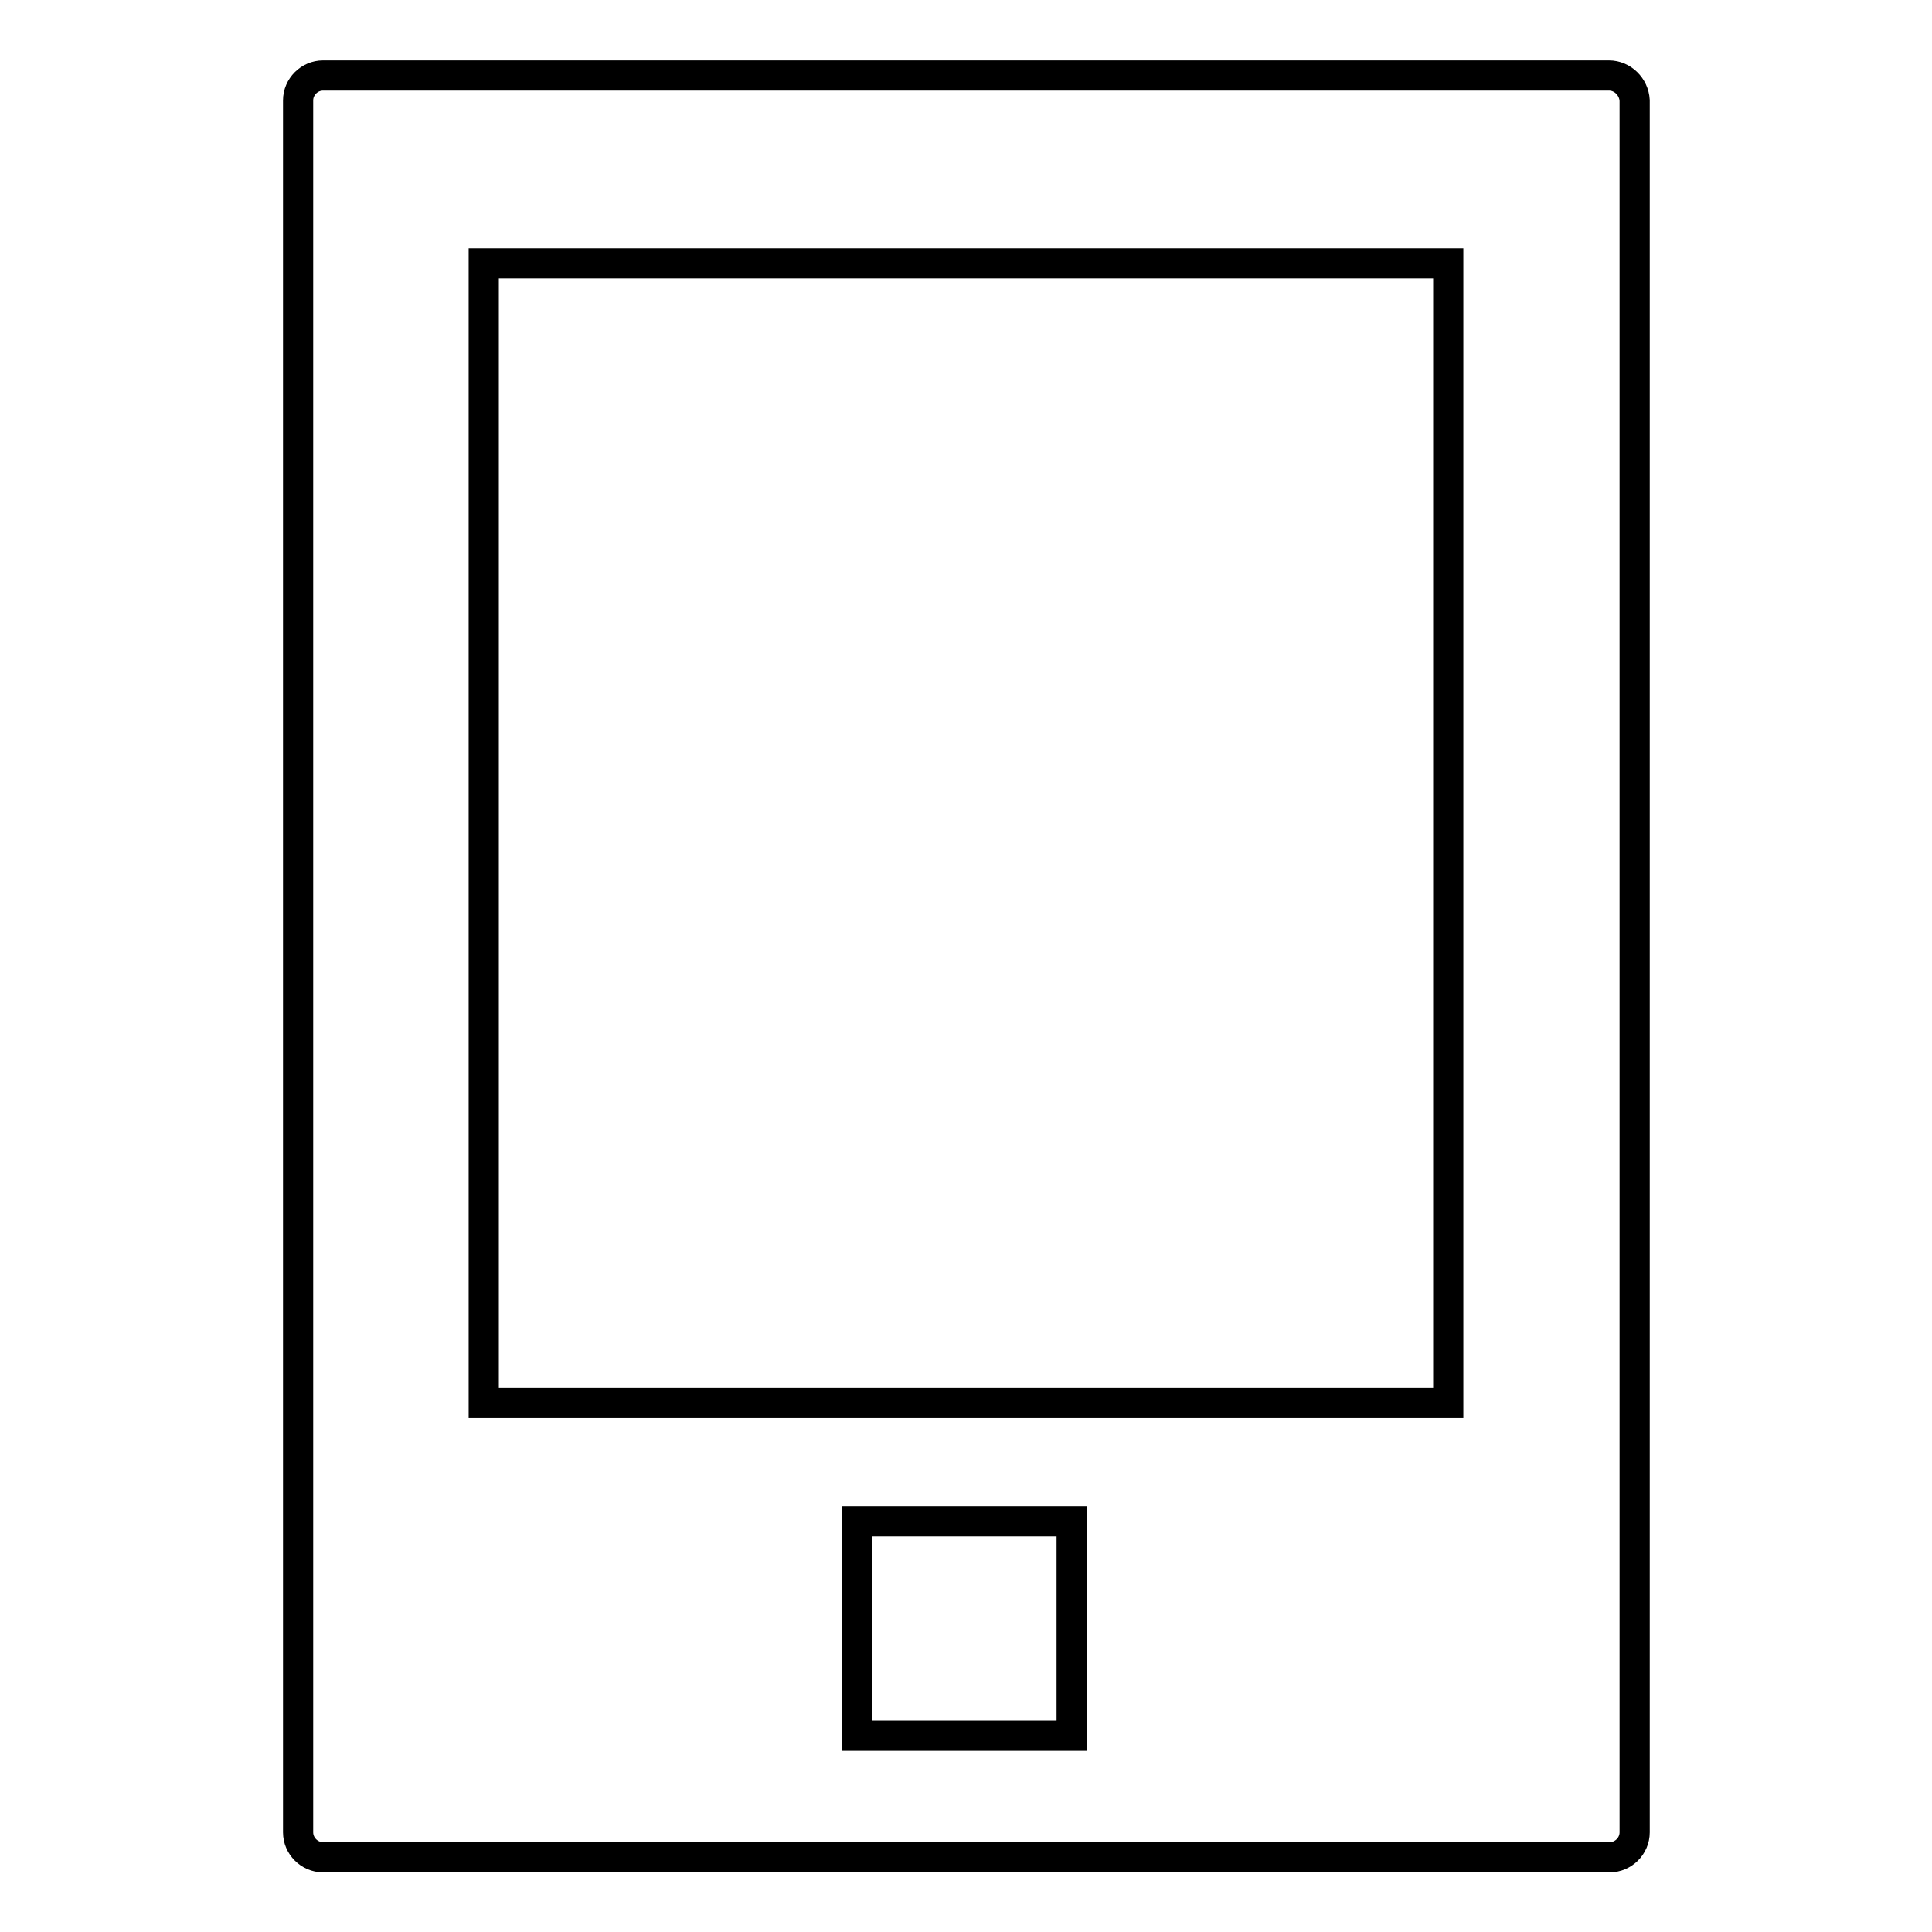 <?xml version="1.0" encoding="utf-8"?>
<!-- Svg Vector Icons : http://www.onlinewebfonts.com/icon -->
<!DOCTYPE svg PUBLIC "-//W3C//DTD SVG 1.1//EN" "http://www.w3.org/Graphics/SVG/1.1/DTD/svg11.dtd">
<svg version="1.1" xmlns="http://www.w3.org/2000/svg" xmlns:xlink="http://www.w3.org/1999/xlink" x="0px" y="0px" viewBox="0 0 256 256" enable-background="new 0 0 256 256" xml:space="preserve">
<g><g><path stroke-width="4" fill-opacity="0" stroke="#000000"  d="M213.2,10H42.8c-1.8,0-3.3,1.5-3.3,3.3v229.5c0,1.8,1.5,3.3,3.3,3.3h170.5c1.8,0,3.3-1.5,3.3-3.3V13.3C216.5,11.5,215,10,213.2,10z M142,230h-28.4v-28.4H142V230z M191.9,185.9H64.1v-151h127.8L191.9,185.9L191.9,185.9z"/></g></g>
</svg>